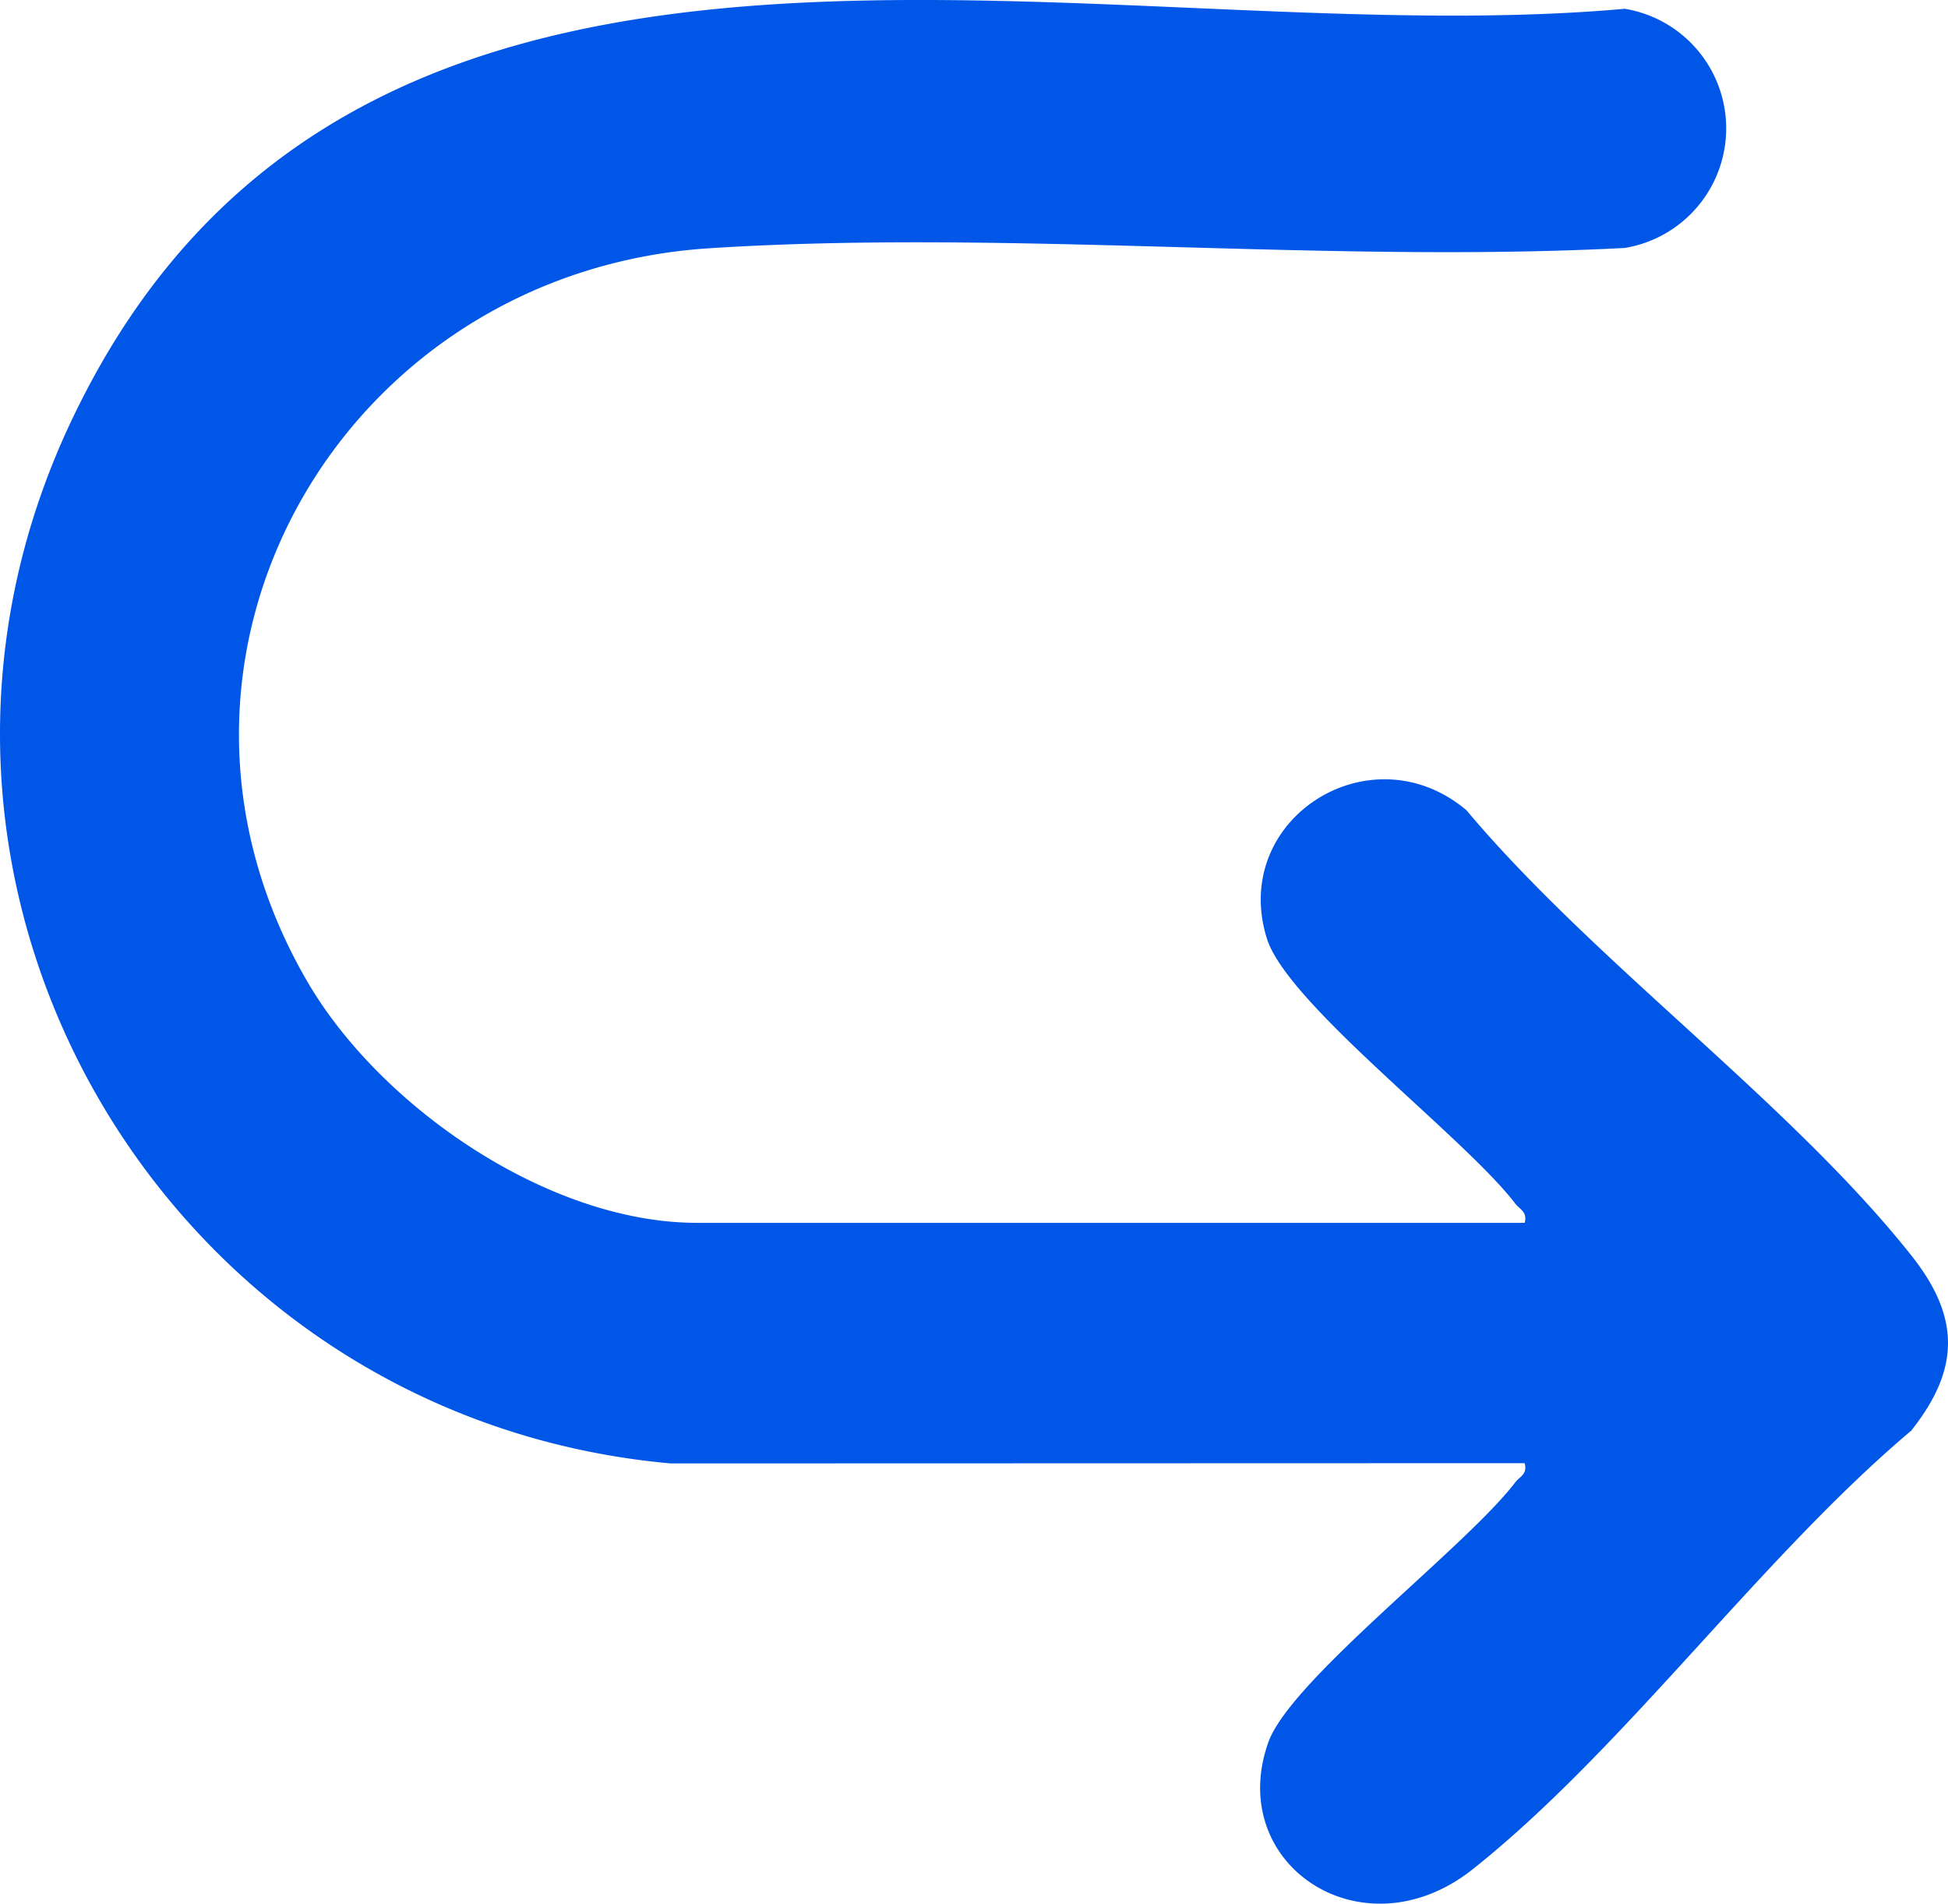 <svg xmlns="http://www.w3.org/2000/svg" width="172.545" height="168.583" viewBox="0 0 172.545 168.583">
  <g id="Grupo_496" data-name="Grupo 496" transform="translate(-400.122 -3257.294)">
    <path id="Caminho_409" data-name="Caminho 409" d="M160.147,222.033c.251-1.005-.417-1.149-.858-1.731-4.518-5.9-20.182-17.661-21.981-23.454-3.293-10.579,9.2-18.5,17.675-11.355,11.366,13.521,28.625,25.845,39.394,39.409,4.37,5.5,4.331,10.084,0,15.542-13.309,11.211-25.465,28.215-38.827,38.827-9.739,7.735-21.945-.4-18.117-11.219,1.957-5.53,17.4-17.205,21.855-23.008.442-.578,1.113-.729.855-1.727l-75.657.022c-44.7-4.019-72.54-51.137-53.1-92.263,25.407-53.748,90.377-32.306,137.626-36.554a10.734,10.734,0,0,1,0,21.18c-26.563,1.383-54.693-1.663-81.073.025-32.517,2.083-52.351,36.249-35.6,64.978C58.8,211.77,73.67,222.033,86.81,222.033Z" transform="translate(375.026 3143.55)" fill="#0056e7"/>
  </g>
</svg>

